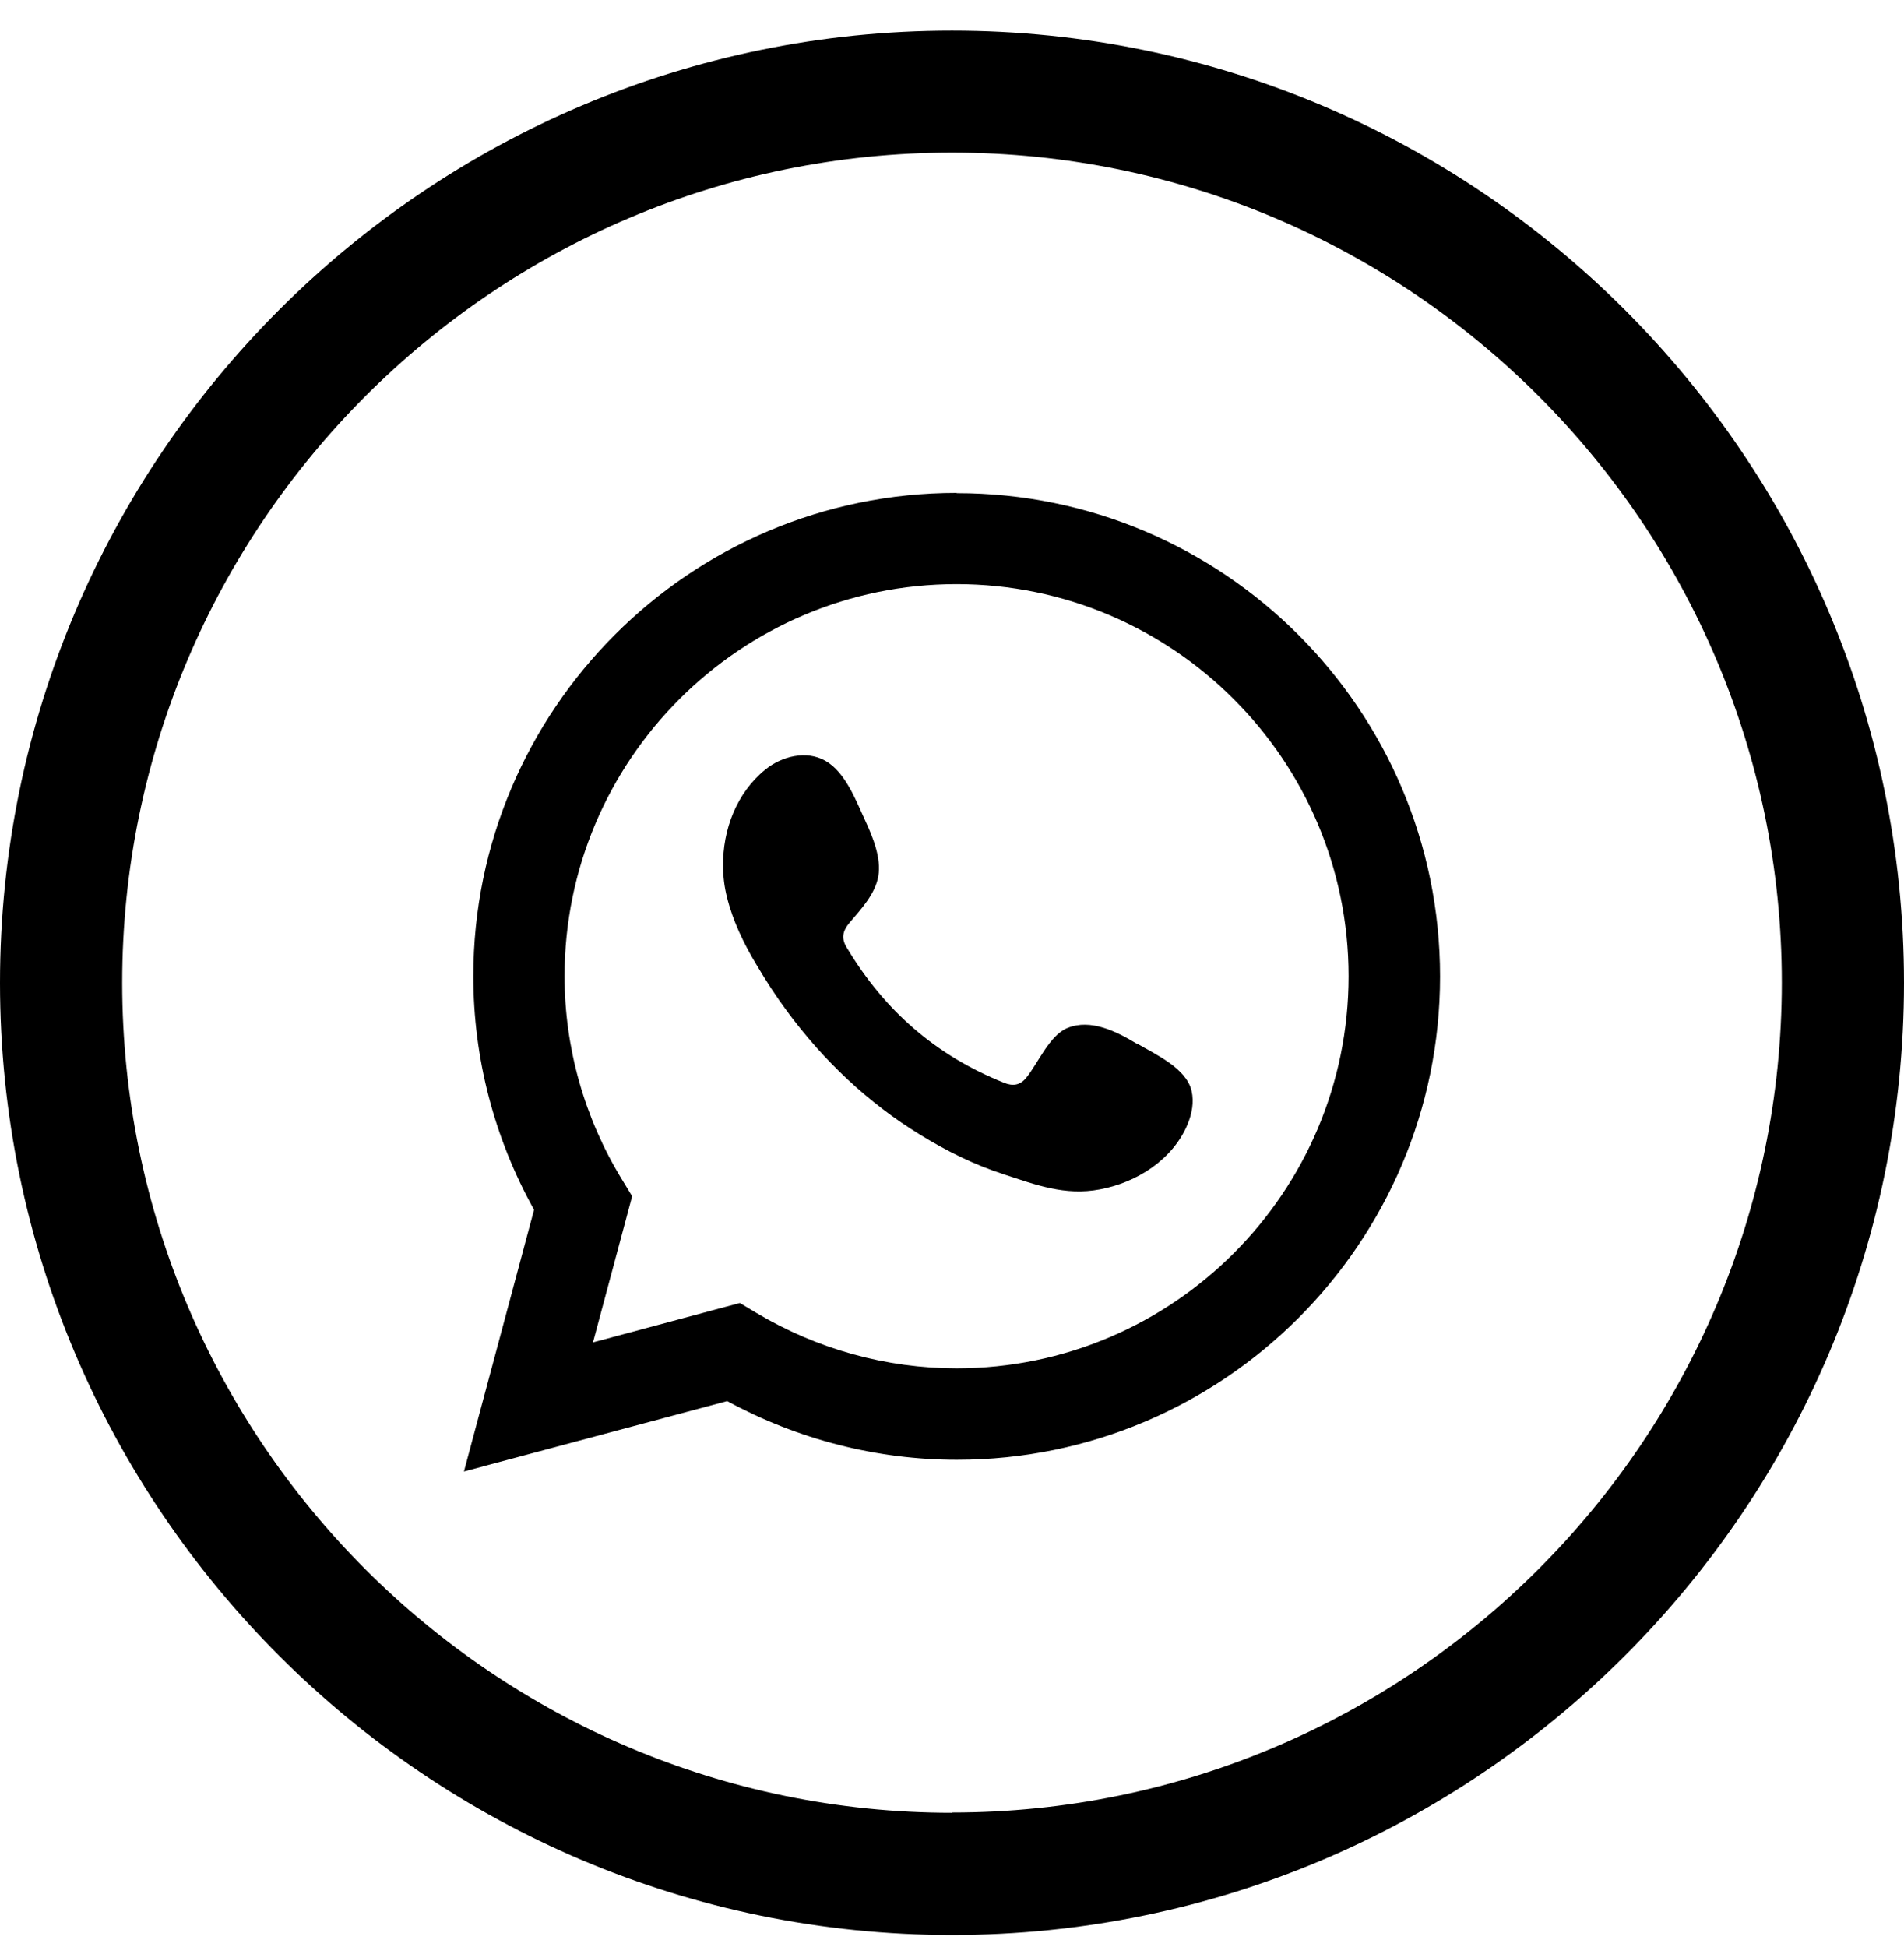 <svg width="45" height="46" viewBox="0 0 45 46" fill="none" xmlns="http://www.w3.org/2000/svg">
<g clip-path="url(#clip0_1039_634)">
<path d="M26.86 24.659C26.391 24.377 25.779 24.065 25.226 24.293C24.8 24.467 24.53 25.134 24.253 25.47C24.109 25.644 23.941 25.674 23.725 25.584C22.128 24.947 20.909 23.885 20.026 22.413C19.876 22.185 19.906 22.005 20.086 21.795C20.35 21.483 20.686 21.128 20.759 20.702C20.831 20.282 20.633 19.789 20.458 19.411C20.236 18.931 19.984 18.246 19.504 17.976C19.059 17.724 18.477 17.868 18.087 18.186C17.408 18.738 17.078 19.609 17.09 20.468C17.09 20.714 17.12 20.954 17.18 21.194C17.318 21.759 17.576 22.293 17.876 22.792C18.099 23.17 18.339 23.542 18.603 23.897C19.456 25.055 20.518 26.064 21.749 26.815C22.362 27.193 23.022 27.523 23.713 27.746C24.482 27.998 25.166 28.262 25.995 28.106C26.866 27.944 27.718 27.403 28.067 26.569C28.169 26.323 28.223 26.046 28.163 25.782C28.042 25.242 27.31 24.917 26.872 24.659H26.86Z" fill="black"/>
<path d="M22.608 11.647C16.309 11.647 11.187 16.769 11.187 23.068C11.187 24.996 11.679 26.893 12.622 28.587L10.965 34.772L17.186 33.108C18.855 34.015 20.723 34.495 22.614 34.495C28.913 34.495 34.035 29.373 34.035 23.074C34.035 16.775 28.913 11.653 22.614 11.653L22.608 11.647ZM22.608 32.334C20.951 32.334 19.317 31.883 17.876 31.024L17.486 30.79L14.015 31.721L14.94 28.268L14.7 27.872C13.811 26.419 13.343 24.756 13.343 23.068C13.343 17.958 17.498 13.803 22.608 13.803C27.718 13.803 31.873 17.958 31.873 23.068C31.873 28.178 27.718 32.334 22.608 32.334Z" fill="black"/>
<path d="M22.5 0.724C10.094 0.724 0 10.818 0 23.224C0 35.63 10.094 45.724 22.5 45.724C34.906 45.724 45 35.63 45 23.224C45 10.818 34.906 0.724 22.5 0.724ZM22.5 42.836C11.685 42.836 2.888 34.039 2.888 23.224C2.888 12.409 11.685 3.606 22.5 3.606C33.315 3.606 42.112 12.403 42.112 23.218C42.112 34.033 33.315 42.83 22.5 42.83V42.836Z" fill="black"/>
</g>
<defs>
<clipPath id="clip0_1039_634">
<rect width="45" height="45" fill="white" transform="translate(0 0.724)"/>
</clipPath>
</defs>
</svg>
